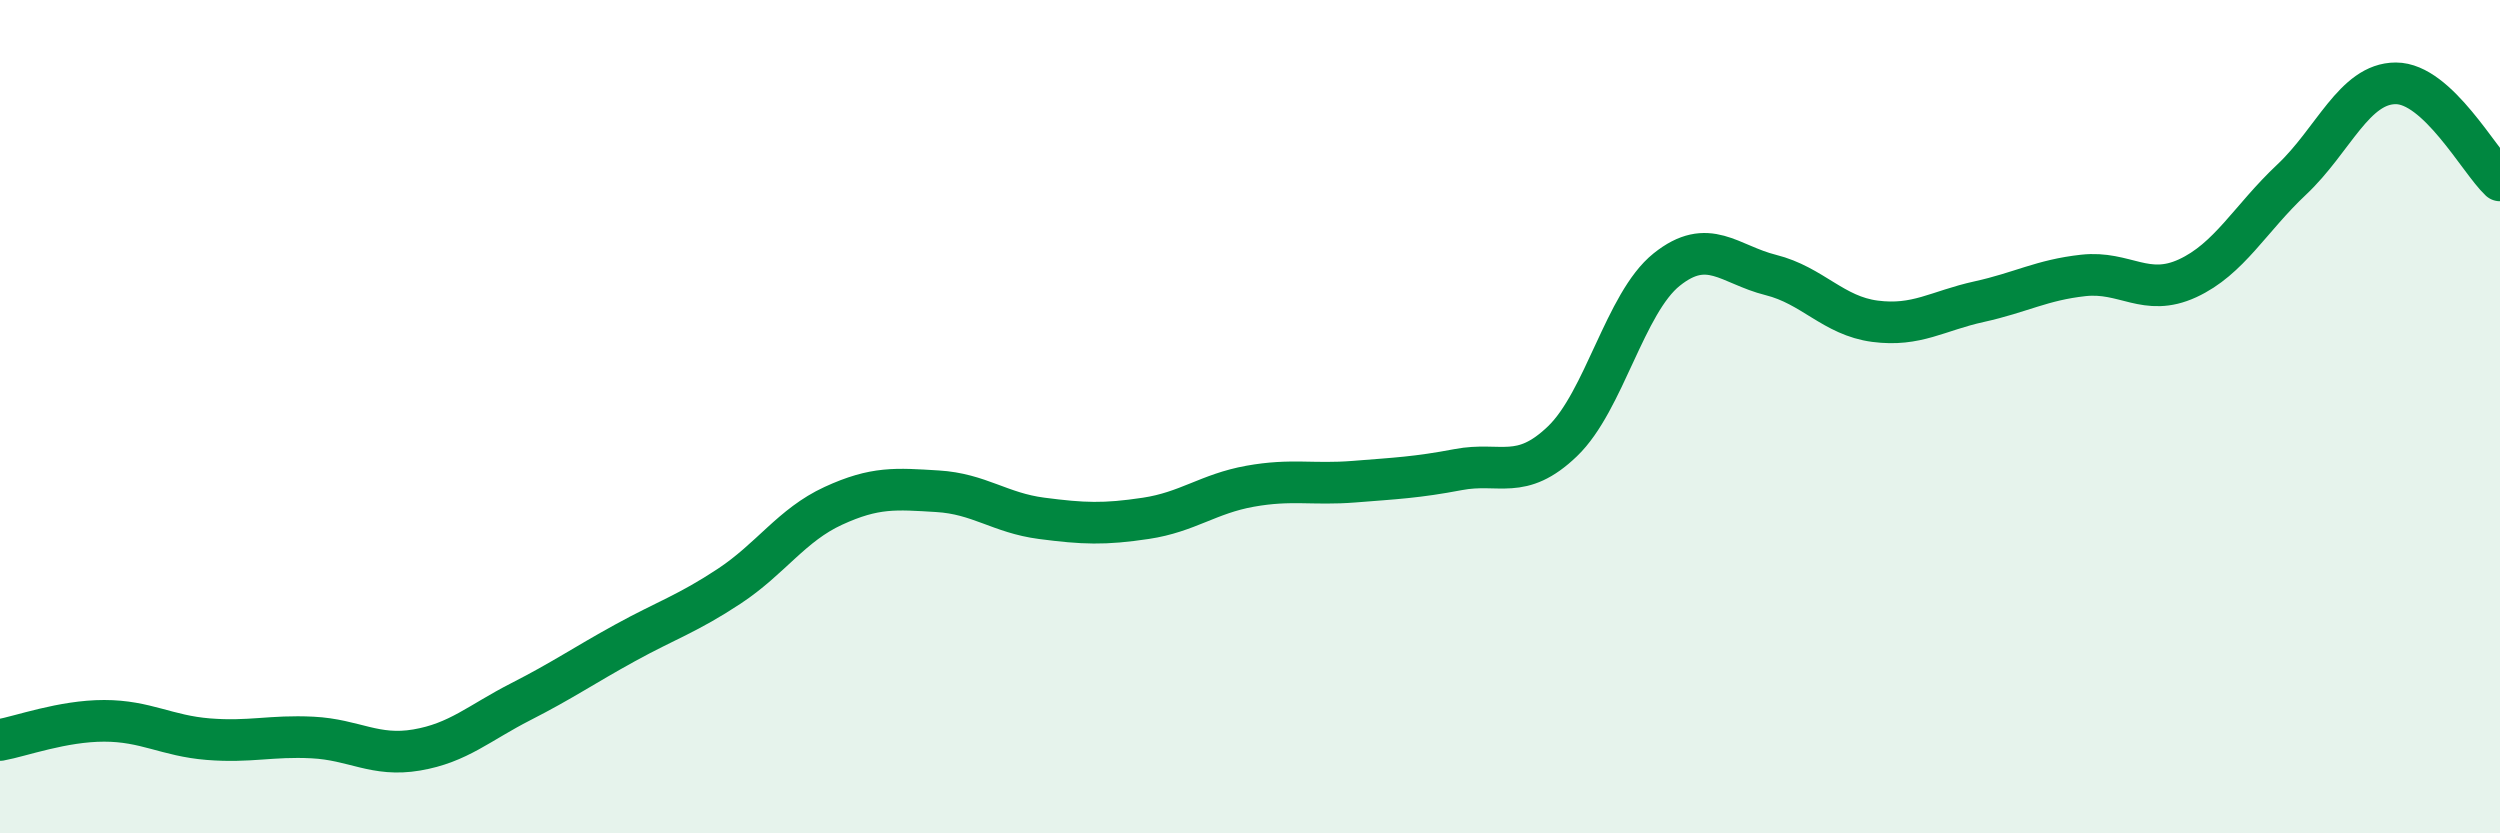 
    <svg width="60" height="20" viewBox="0 0 60 20" xmlns="http://www.w3.org/2000/svg">
      <path
        d="M 0,17.76 C 0.5,17.67 1.5,17.3 2.5,17.3 C 3.5,17.3 4,17.66 5,17.74 C 6,17.82 6.5,17.65 7.5,17.7 C 8.5,17.75 9,18.17 10,18 C 11,17.83 11.5,17.35 12.5,16.84 C 13.5,16.33 14,15.98 15,15.43 C 16,14.88 16.5,14.73 17.5,14.07 C 18.5,13.41 19,12.6 20,12.14 C 21,11.68 21.5,11.73 22.5,11.79 C 23.5,11.85 24,12.31 25,12.44 C 26,12.57 26.5,12.59 27.5,12.44 C 28.5,12.29 29,11.85 30,11.67 C 31,11.49 31.5,11.64 32.5,11.56 C 33.5,11.48 34,11.46 35,11.27 C 36,11.08 36.5,11.55 37.5,10.59 C 38.5,9.63 39,7.27 40,6.47 C 41,5.67 41.5,6.35 42.5,6.6 C 43.5,6.85 44,7.58 45,7.71 C 46,7.84 46.5,7.46 47.5,7.24 C 48.5,7.02 49,6.72 50,6.61 C 51,6.5 51.5,7.14 52.5,6.68 C 53.5,6.22 54,5.25 55,4.31 C 56,3.37 56.5,2 57.5,2 C 58.5,2 59.5,3.86 60,4.33L60 20L0 20Z"
        fill="#008740"
        opacity="0.1"
        stroke-linecap="round"
        stroke-linejoin="round"
      />
      <path
        d="M 0,17.76 C 0.5,17.67 1.5,17.3 2.5,17.3 C 3.5,17.3 4,17.66 5,17.74 C 6,17.82 6.5,17.65 7.5,17.7 C 8.5,17.75 9,18.17 10,18 C 11,17.83 11.5,17.35 12.5,16.84 C 13.5,16.33 14,15.98 15,15.43 C 16,14.88 16.5,14.73 17.5,14.07 C 18.5,13.41 19,12.6 20,12.14 C 21,11.68 21.5,11.73 22.5,11.79 C 23.5,11.85 24,12.31 25,12.44 C 26,12.57 26.5,12.59 27.5,12.44 C 28.5,12.29 29,11.85 30,11.67 C 31,11.49 31.5,11.64 32.5,11.56 C 33.5,11.48 34,11.46 35,11.27 C 36,11.08 36.5,11.55 37.5,10.59 C 38.5,9.63 39,7.27 40,6.47 C 41,5.67 41.5,6.35 42.5,6.6 C 43.5,6.85 44,7.58 45,7.71 C 46,7.84 46.5,7.46 47.5,7.24 C 48.5,7.02 49,6.72 50,6.61 C 51,6.5 51.5,7.14 52.5,6.68 C 53.5,6.22 54,5.25 55,4.31 C 56,3.37 56.5,2 57.5,2 C 58.5,2 59.5,3.86 60,4.33"
        stroke="#008740"
        stroke-width="1"
        fill="none"
        stroke-linecap="round"
        stroke-linejoin="round"
      />
    </svg>
  
